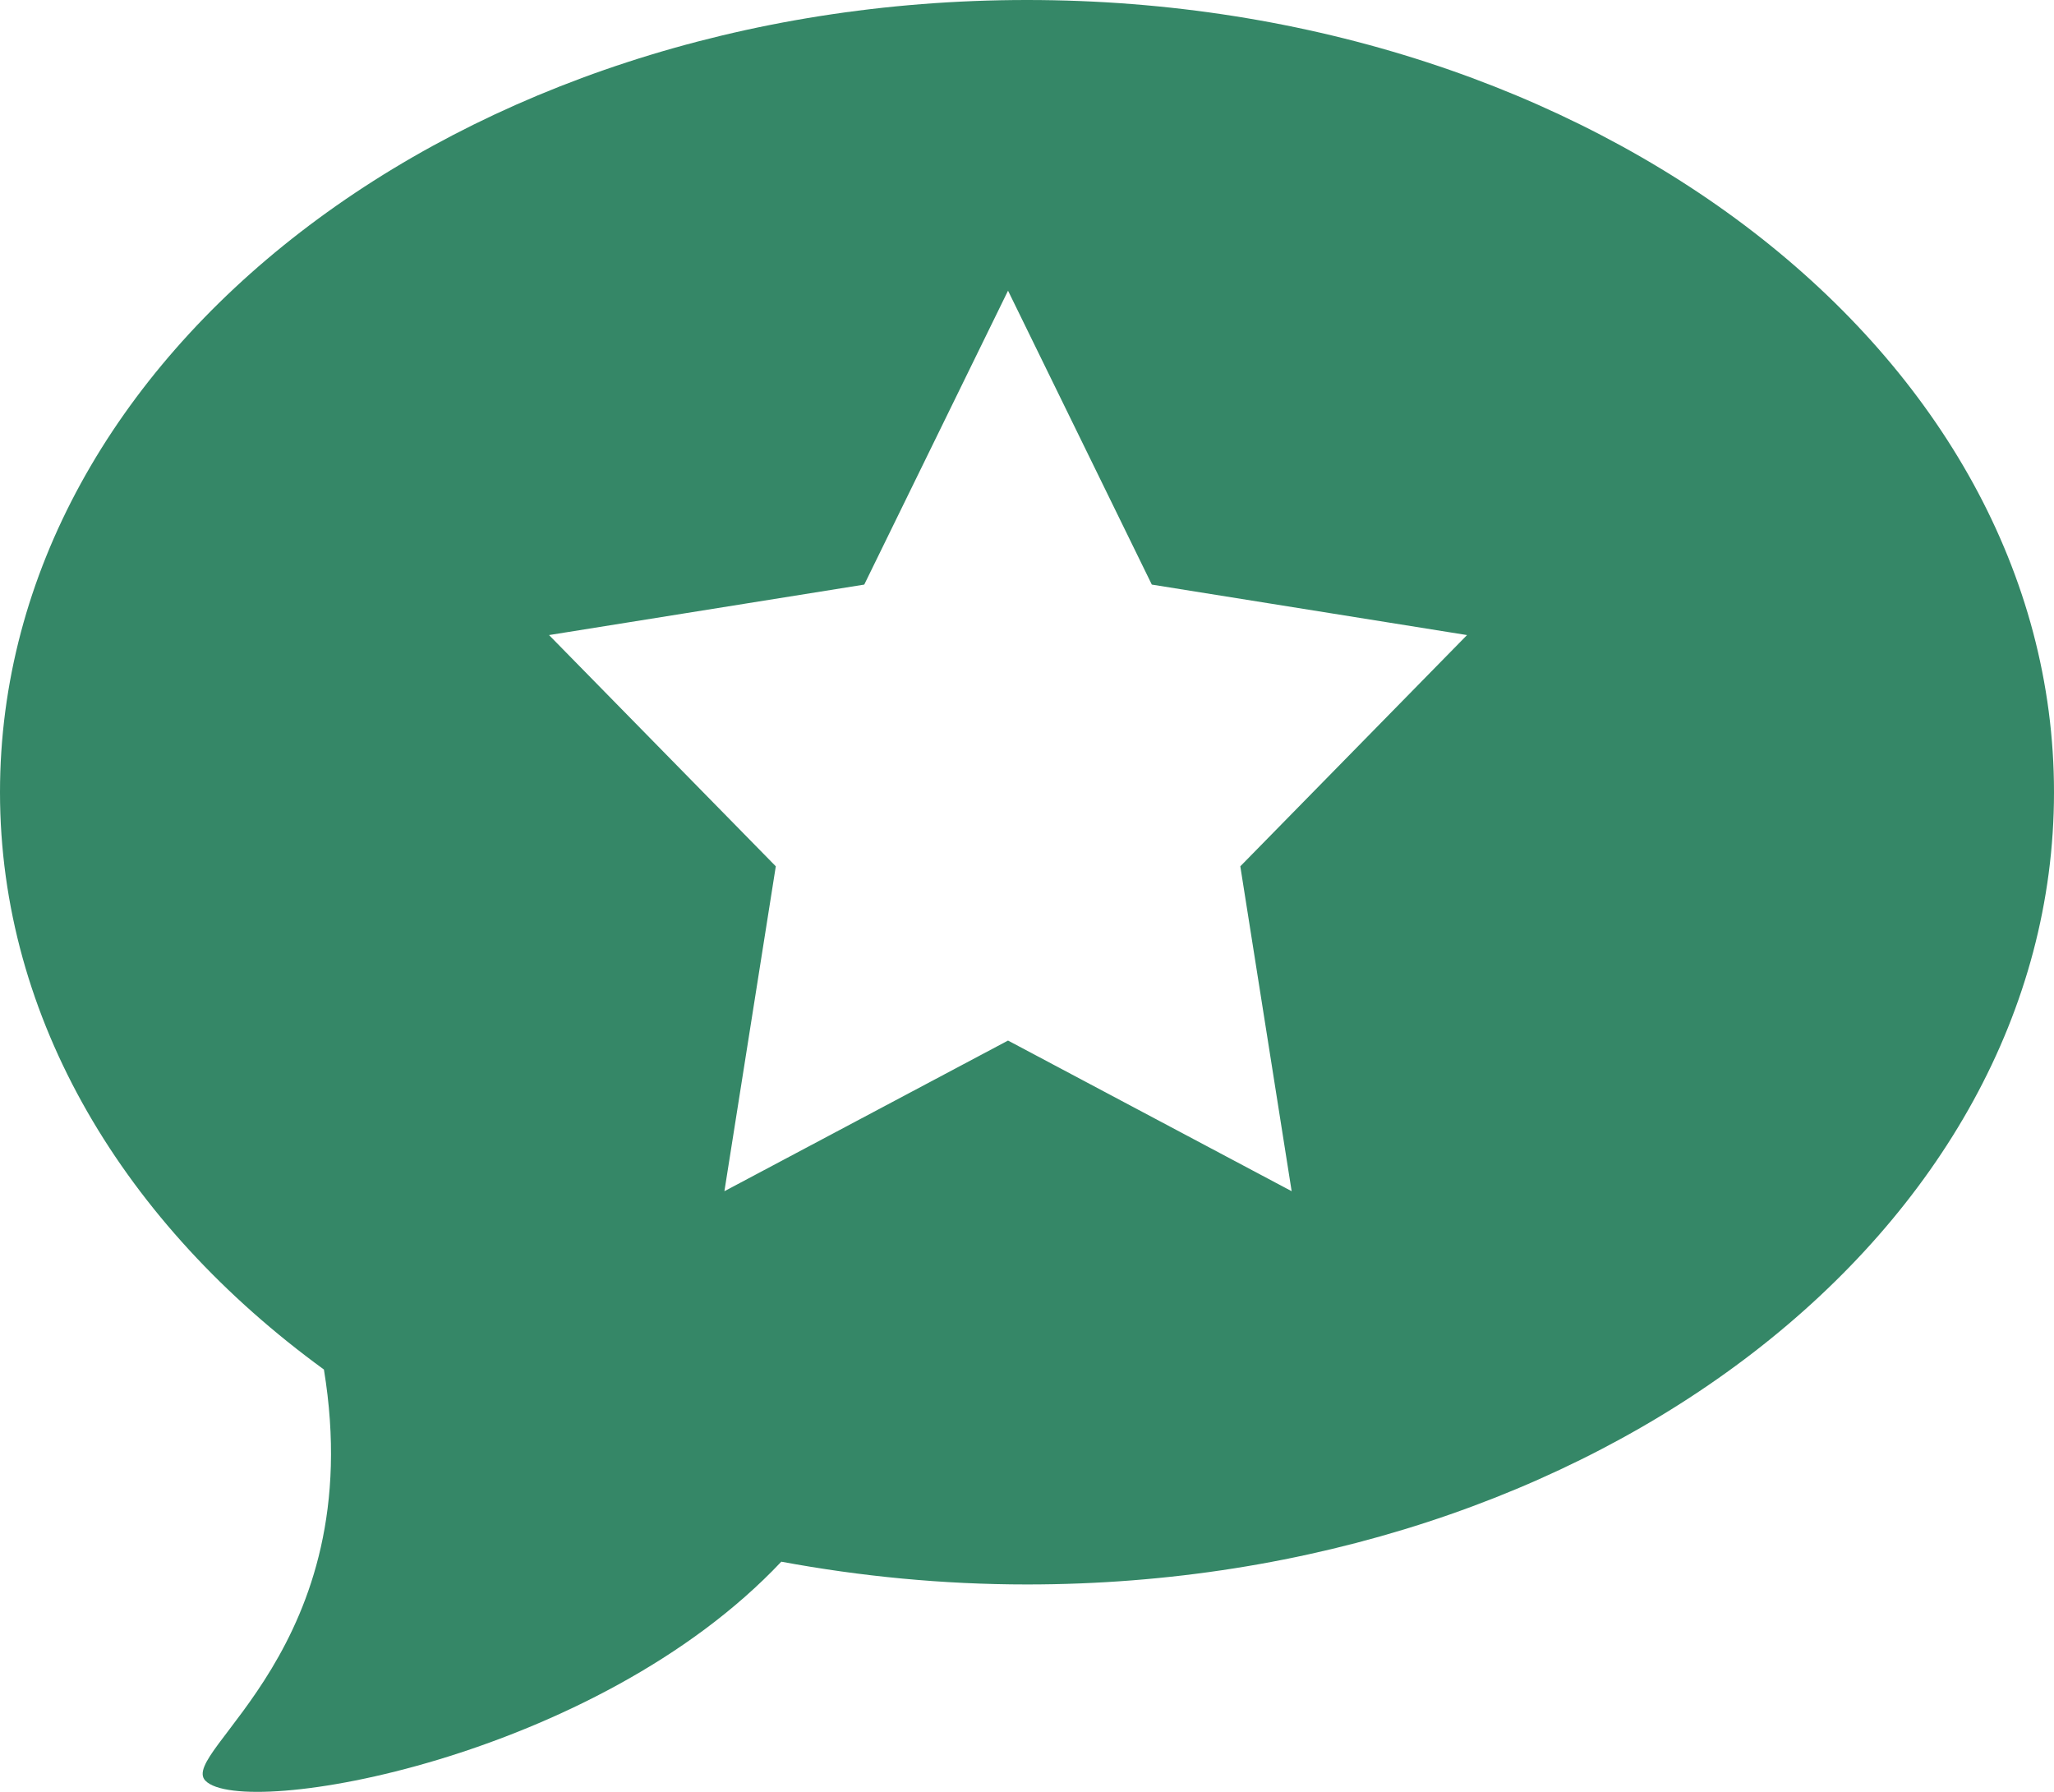 <svg width="47" height="41" viewBox="0 0 47 41" fill="none" xmlns="http://www.w3.org/2000/svg">
<path fill-rule="evenodd" clip-rule="evenodd" d="M23.5 0C10.521 0 0 8.104 0 18.127C0 23.325 2.856 28.02 7.412 31.336C8.46 37.707 4.067 40.092 4.7 40.744C5.568 41.638 13.63 40.241 17.878 35.733C19.686 36.068 21.566 36.254 23.5 36.254C36.479 36.254 47 28.15 47 18.127C47 8.104 36.479 0 23.5 0ZM29.556 27.256L23.066 23.809L16.576 27.256L17.752 19.822L12.563 14.531L19.776 13.376L23.066 6.651L26.356 13.376L33.569 14.531L28.381 19.822L29.556 27.256Z" fill="#358767"/>
</svg>
